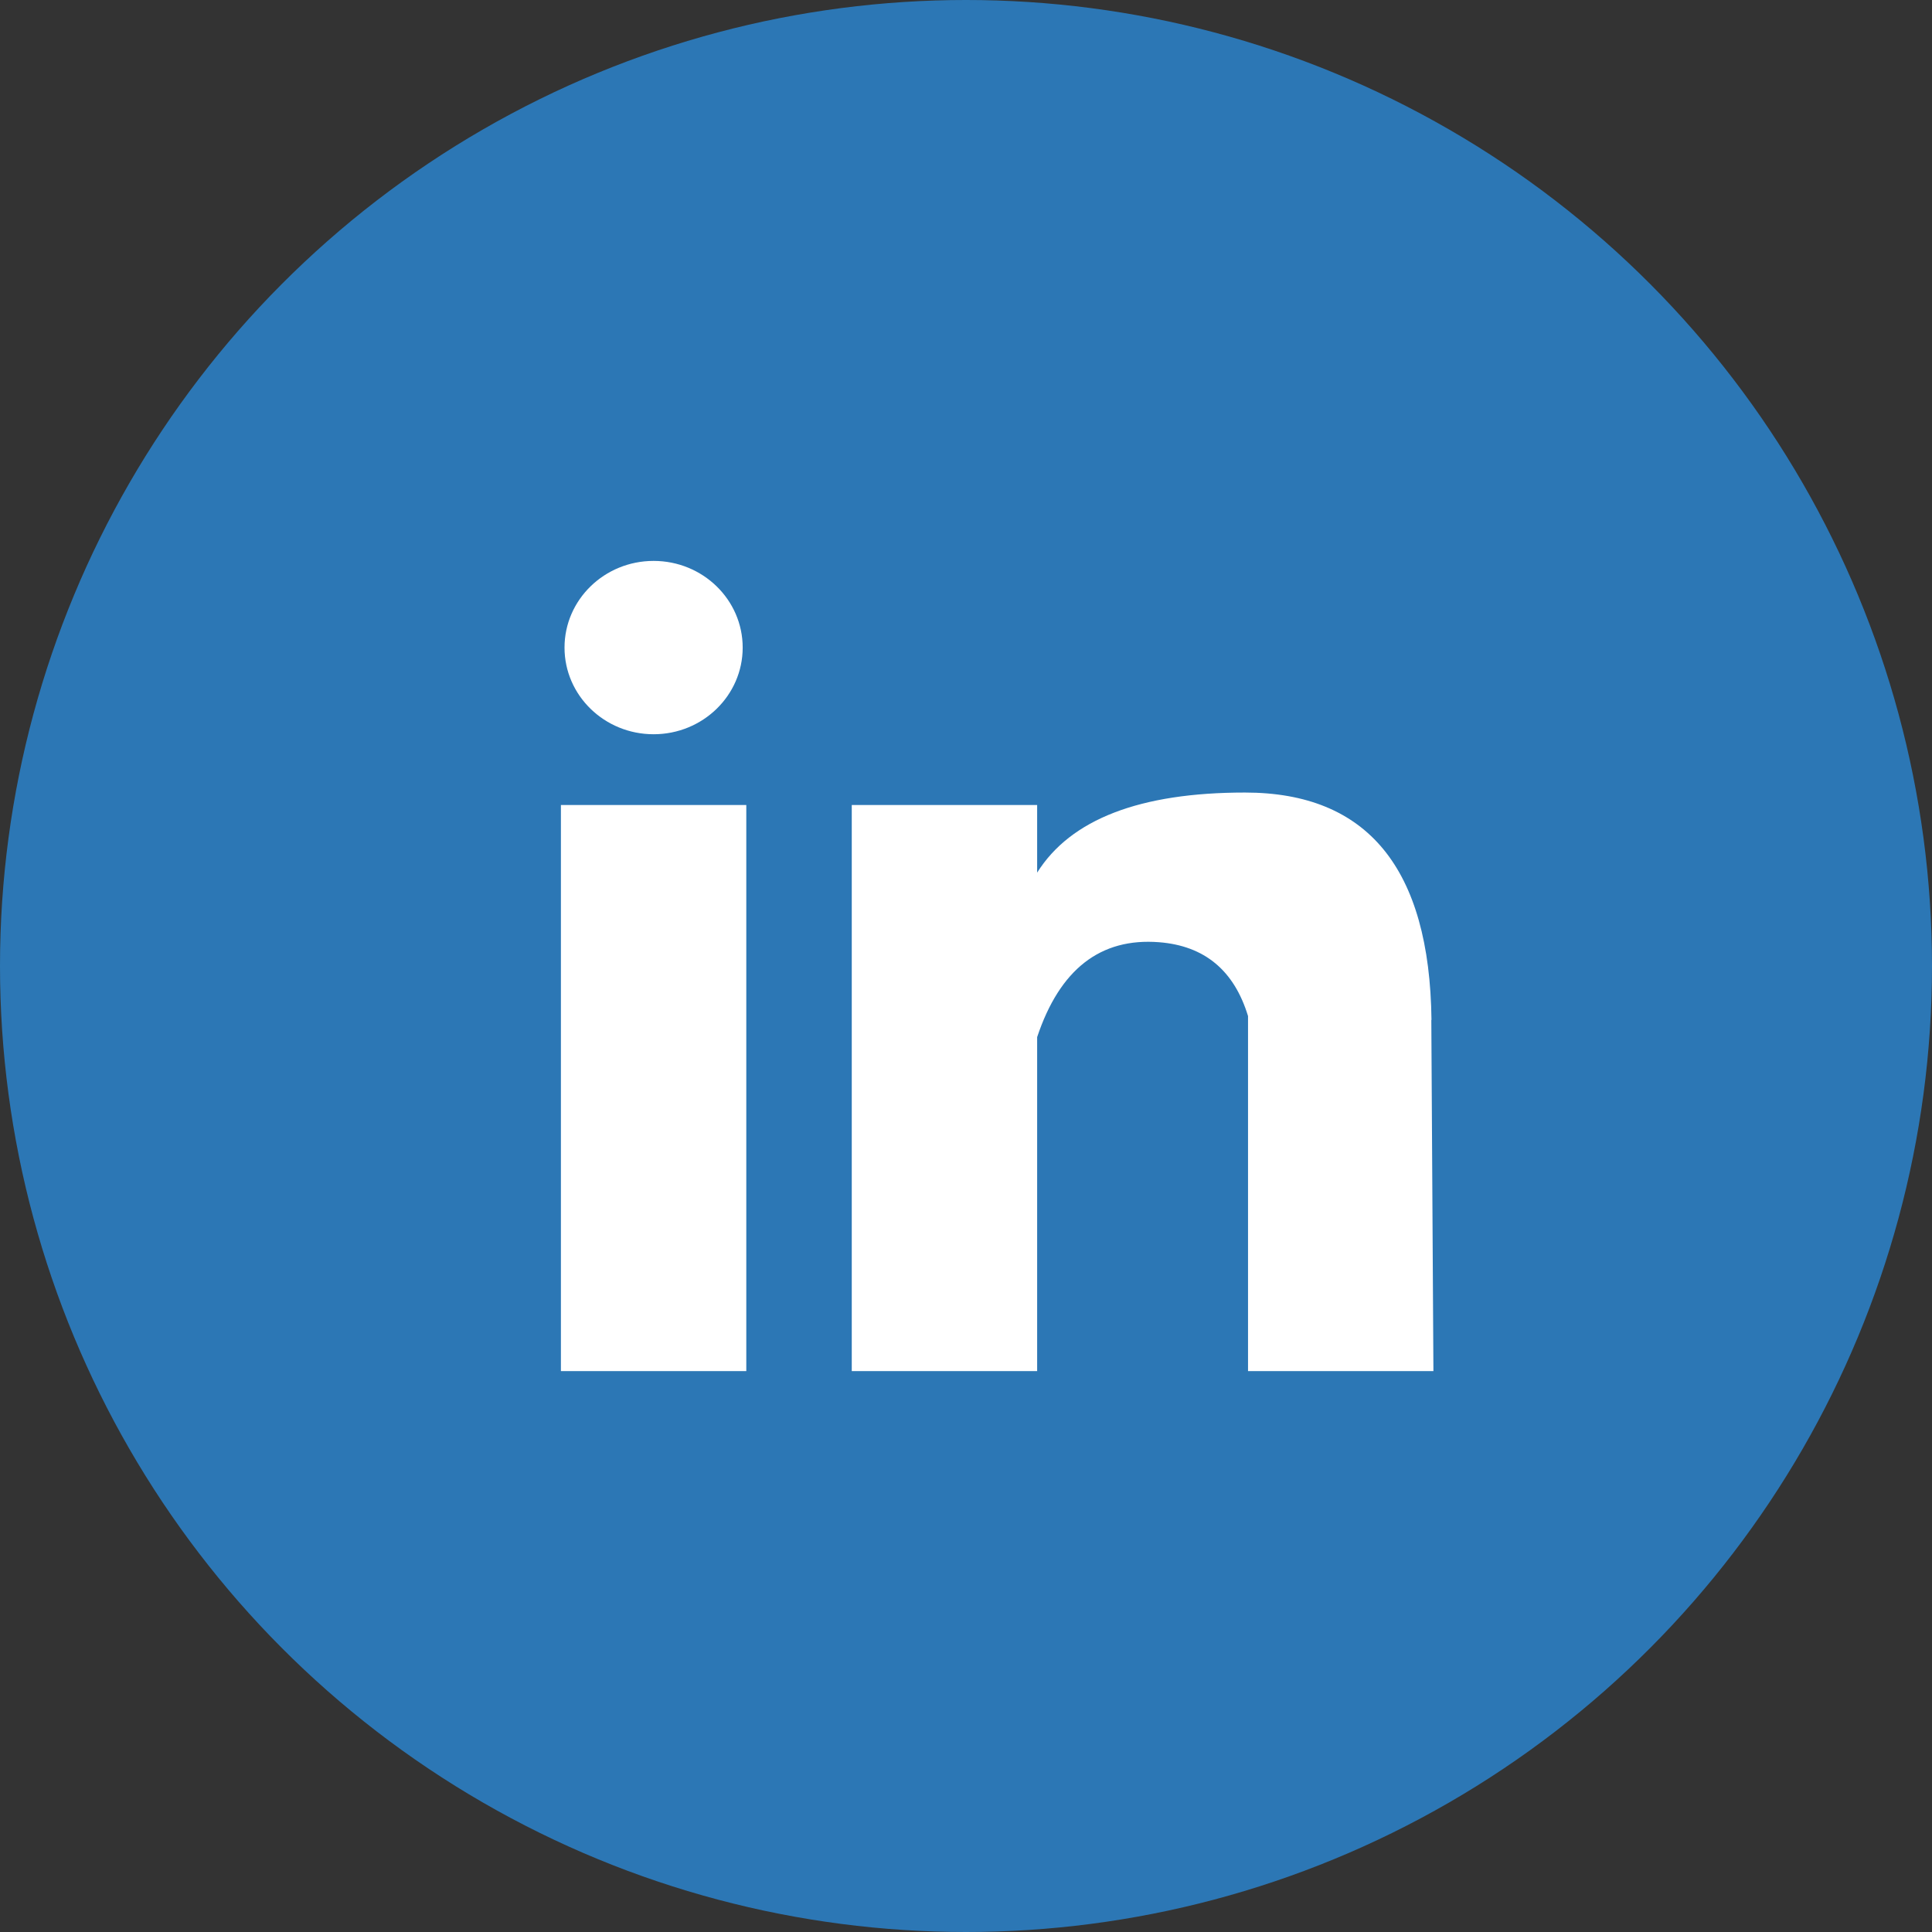 <?xml version="1.0" encoding="UTF-8"?>
<svg width="46px" height="46px" viewBox="0 0 46 46" version="1.1" xmlns="http://www.w3.org/2000/svg" xmlns:xlink="http://www.w3.org/1999/xlink">
    <rect x="0" y="0" width="46" height="46" fill="#333333" stroke="none"/>
    <!-- Generator: Sketch 52.5 (67469) - http://www.bohemiancoding.com/sketch -->
    <title>Group 69</title>
    <desc>Created with Sketch.</desc>
    <g id="Page-1" stroke="none" stroke-width="1" fill="none" fill-rule="evenodd">
        <g id="01.home" transform="translate(-1003, -4863)" fill-rule="nonzero">
            <g id="Group-43" transform="translate(0, 4730)">
                <g id="Group-84">
                    <g id="Group-69" transform="translate(1003, 133)">
                        <circle id="Oval-Copy-2" fill="#2C77B5" cx="23" cy="23" r="23"></circle>
                        <path d="M29.715,24.192 C29.384,23.105 28.679,22.519 27.598,22.434 C26.201,22.324 25.233,23.077 24.694,24.693 L24.694,32.645 L20.28,32.645 L20.28,19.167 L24.694,19.167 L24.694,20.777 C25.492,19.506 27.142,18.87 29.642,18.87 C32.559,18.87 34.04,20.675 34.083,24.283 L34.079,24.285 L34.129,32.645 L29.715,32.645 L29.715,24.192 Z M13.355,19.167 L17.769,19.167 L17.769,32.645 L13.355,32.645 L13.355,19.167 Z M15.562,17.482 C14.391,17.482 13.441,16.558 13.441,15.419 C13.441,14.279 14.391,13.355 15.562,13.355 C16.733,13.355 17.683,14.279 17.683,15.419 C17.683,16.558 16.733,17.482 15.562,17.482 Z" id="Combined-Shape" fill="#FFFFFF"></path>
                    </g>
                </g>
            </g>
        </g>
    </g>
</svg>
